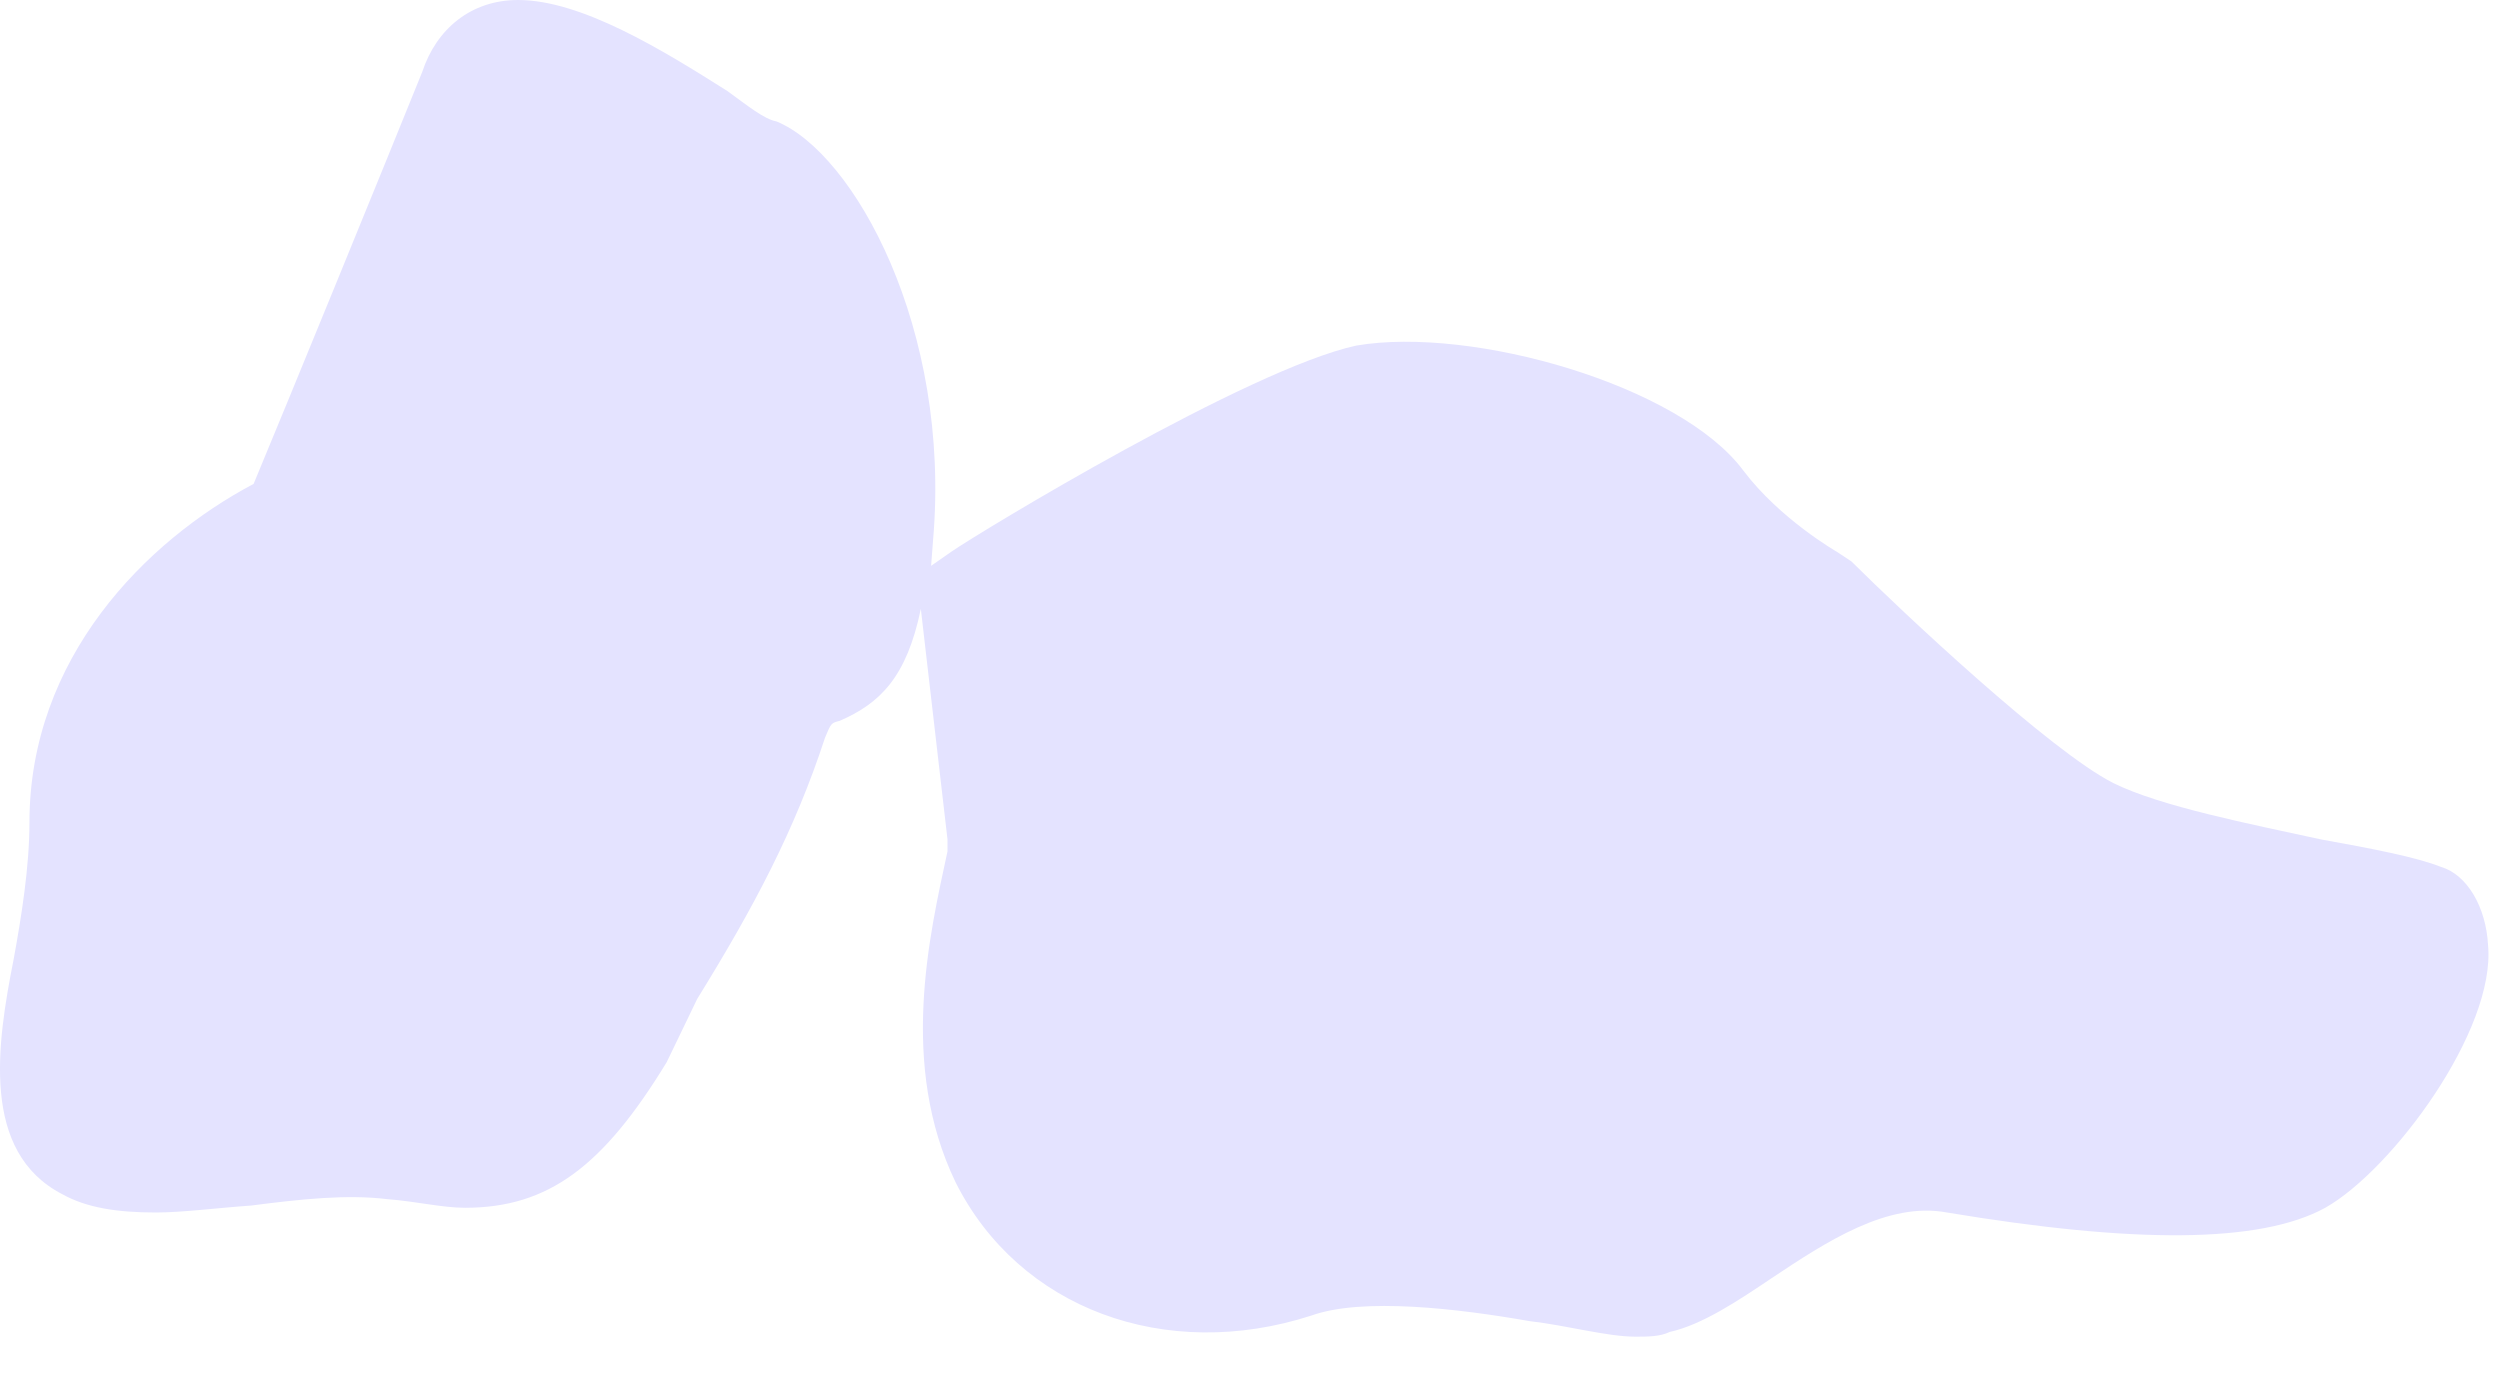 <?xml version="1.0" encoding="utf-8"?>
<svg xmlns="http://www.w3.org/2000/svg" fill="none" height="100%" overflow="visible" preserveAspectRatio="none" style="display: block;" viewBox="0 0 9 5" width="100%">
<path d="M7.009 4.365C7.682 4.477 8.136 4.477 8.371 4.348C8.613 4.211 8.985 3.708 8.957 3.403C8.95 3.266 8.882 3.149 8.788 3.121C8.7 3.086 8.54 3.055 8.356 3.022C8.099 2.966 7.777 2.903 7.608 2.819C7.382 2.705 6.847 2.202 6.665 2.021L6.612 1.986C6.612 1.986 6.408 1.869 6.276 1.694C6.048 1.387 5.3 1.173 4.883 1.244C4.495 1.328 3.528 1.915 3.425 1.986L3.352 2.037L3.359 1.945C3.425 1.183 3.074 0.551 2.795 0.437C2.751 0.429 2.692 0.381 2.619 0.328C2.385 0.18 2.093 0 1.865 0C1.696 0 1.571 0.104 1.52 0.259C1.395 0.569 1.022 1.481 0.913 1.742C0.524 1.948 0.106 2.369 0.106 2.961C0.106 3.121 0.077 3.301 0.049 3.454C-0.011 3.758 -0.07 4.147 0.224 4.299C0.312 4.348 0.421 4.365 0.562 4.365C0.656 4.365 0.788 4.348 0.904 4.34C1.082 4.317 1.248 4.299 1.395 4.317C1.498 4.325 1.593 4.348 1.674 4.348C1.975 4.348 2.172 4.198 2.4 3.824L2.51 3.596C2.714 3.266 2.861 2.989 2.97 2.656C2.992 2.603 2.992 2.603 3.023 2.595C3.168 2.532 3.264 2.438 3.315 2.192L3.411 3.022V3.065C3.346 3.367 3.236 3.832 3.44 4.256C3.668 4.711 4.195 4.906 4.721 4.736C4.905 4.67 5.25 4.711 5.506 4.756C5.644 4.772 5.785 4.812 5.888 4.812C5.932 4.812 5.976 4.812 6.011 4.795C6.129 4.769 6.261 4.68 6.377 4.602C6.575 4.47 6.796 4.325 7.009 4.365Z" fill="#E4E3FF" id="Vector"/>
</svg>